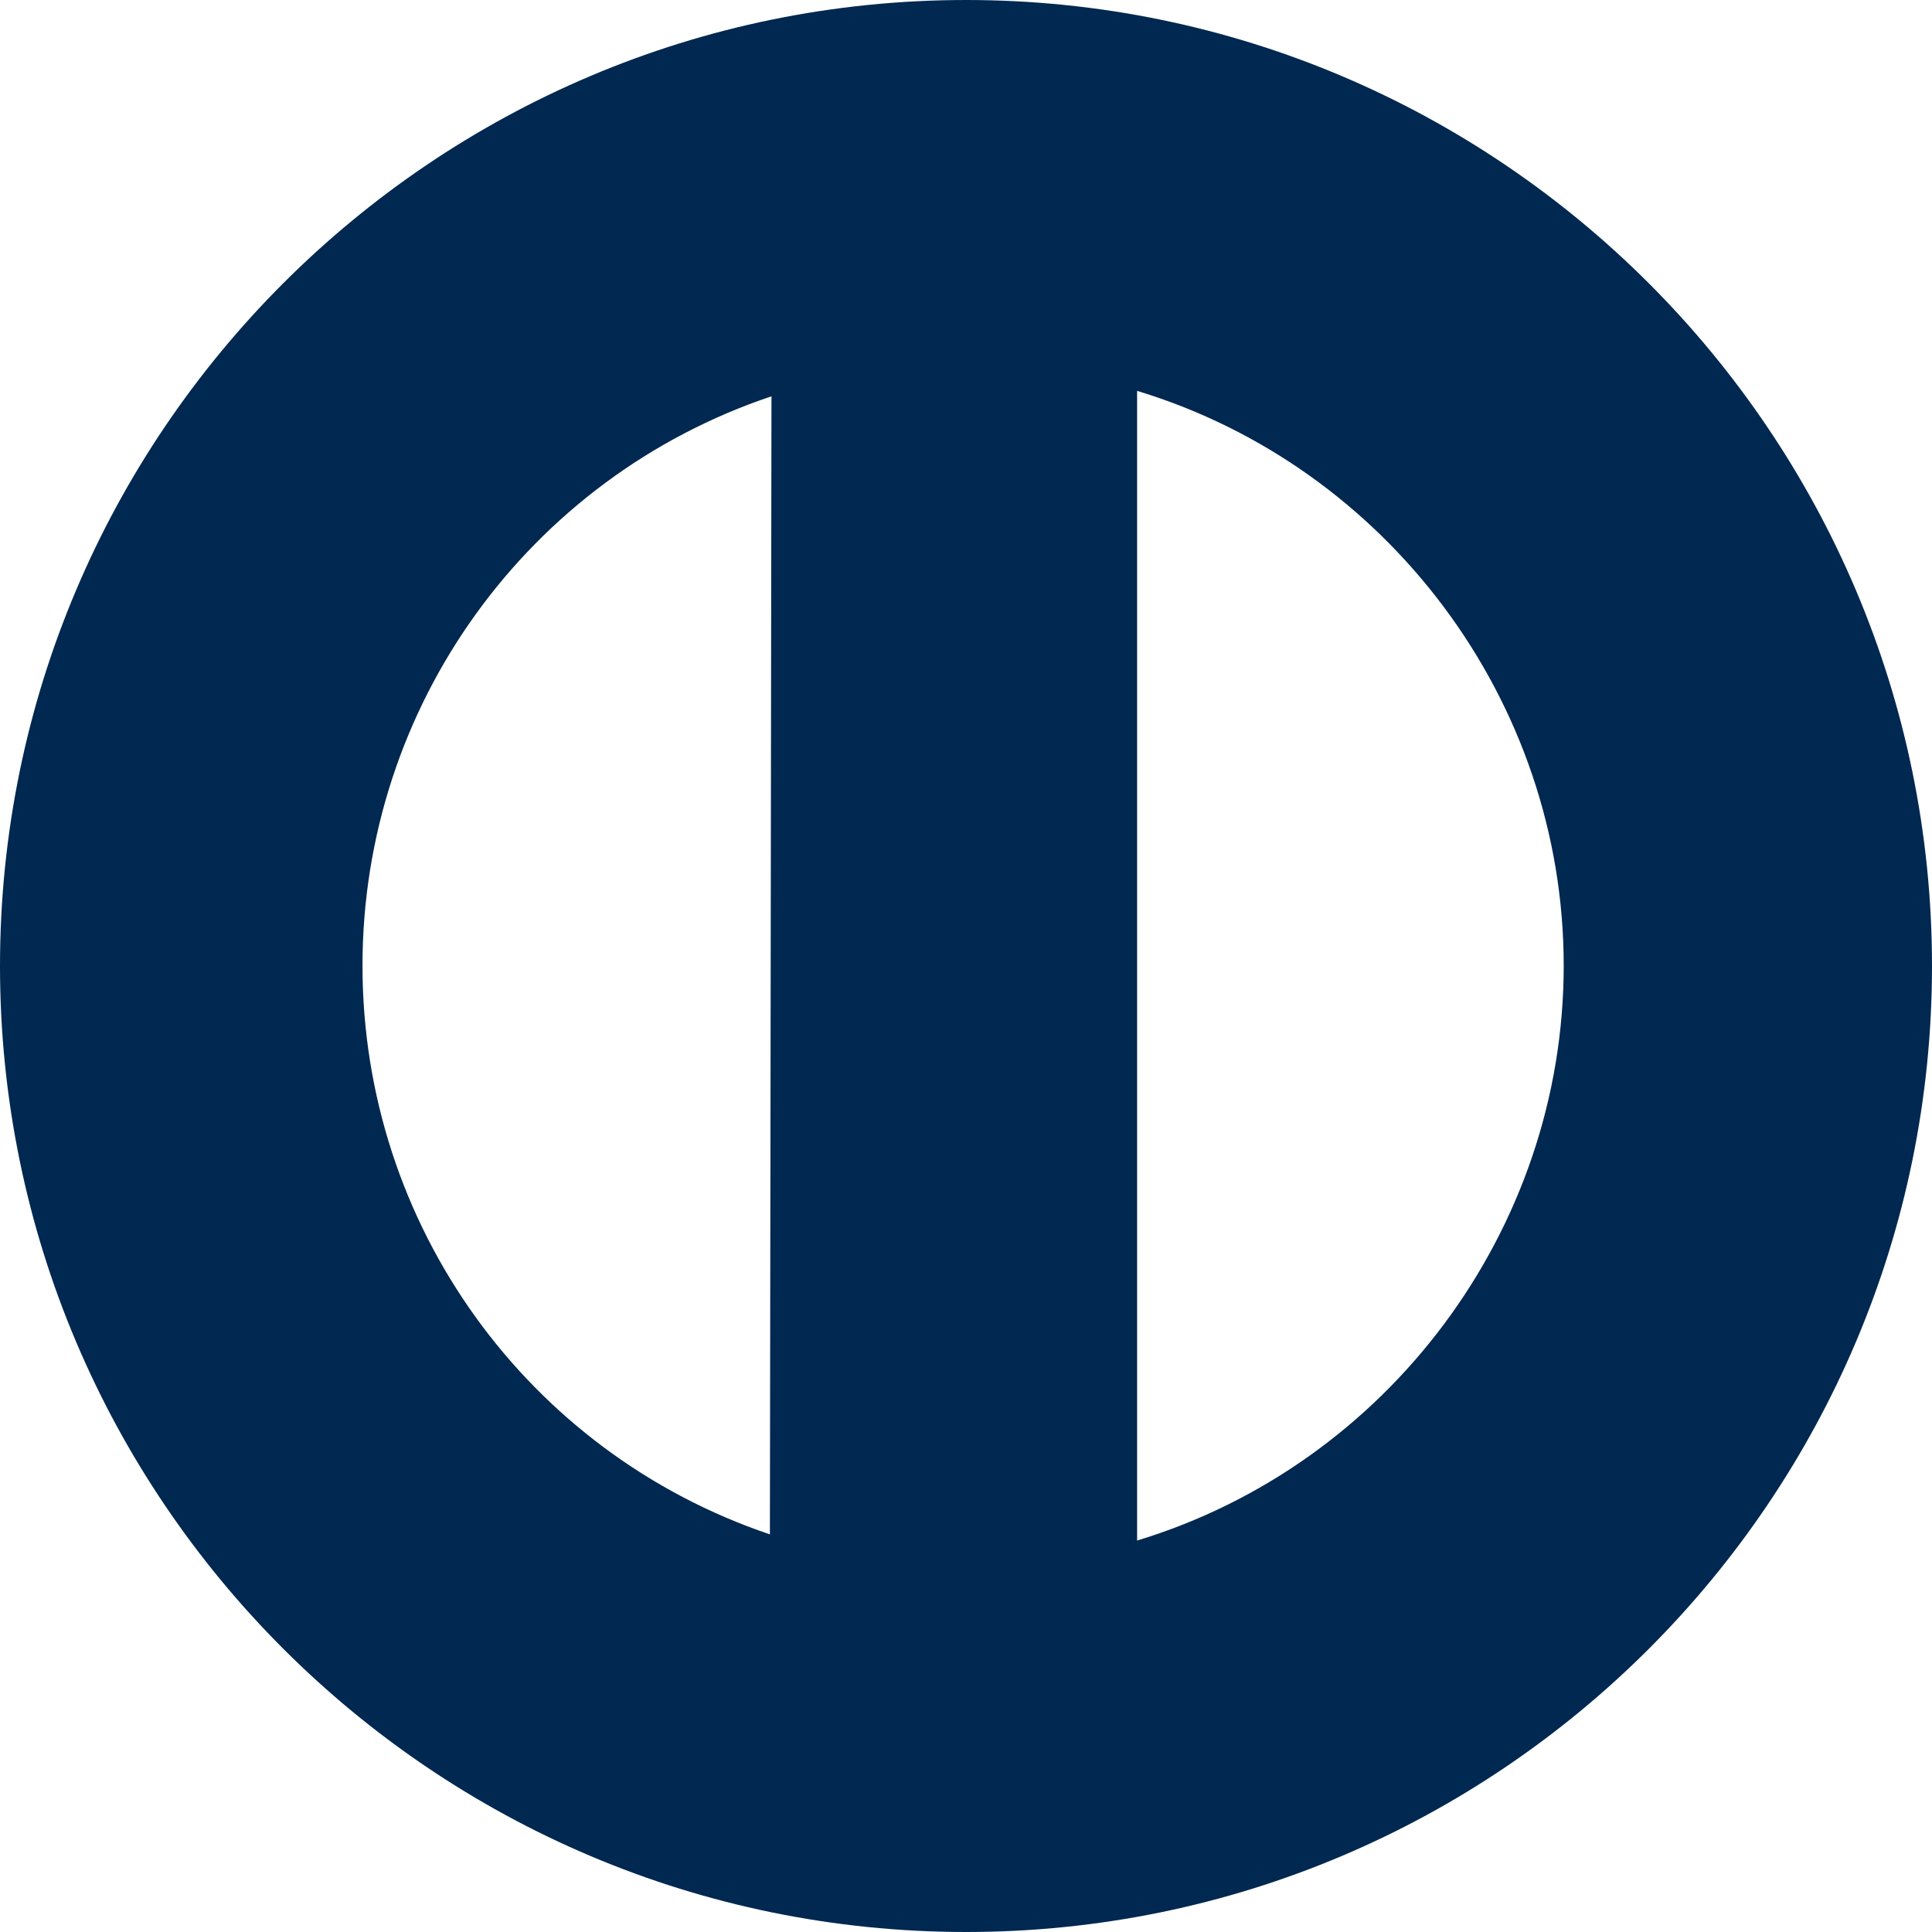 <?xml version="1.0" encoding="UTF-8"?>
<svg xmlns="http://www.w3.org/2000/svg" width="16" height="16" viewBox="0 0 16 16" fill="none">
  <g clip-path="url(#clip0_3827_48458)">
    <path d="M9.417 12.761V3.237C11.486 3.864 12.95 5.804 12.95 7.997C12.95 10.191 11.486 12.131 9.417 12.758M6.376 12.707C4.37 12.03 3.002 10.148 3.002 7.997C3.002 5.847 4.375 3.957 6.389 3.282L6.376 12.707V12.707ZM8.001 0C3.589 0 0 3.588 0 8C0 12.412 3.589 16 8.001 16C12.414 16 16 12.412 16 8C16 3.588 12.411 0 8.001 0Z" fill="#002850"></path>
  </g>
  <defs>
    <clipPath id="clip0_3827_48458">
      <rect width="16" height="16" fill="white"></rect>
    </clipPath>
  </defs>
</svg>
